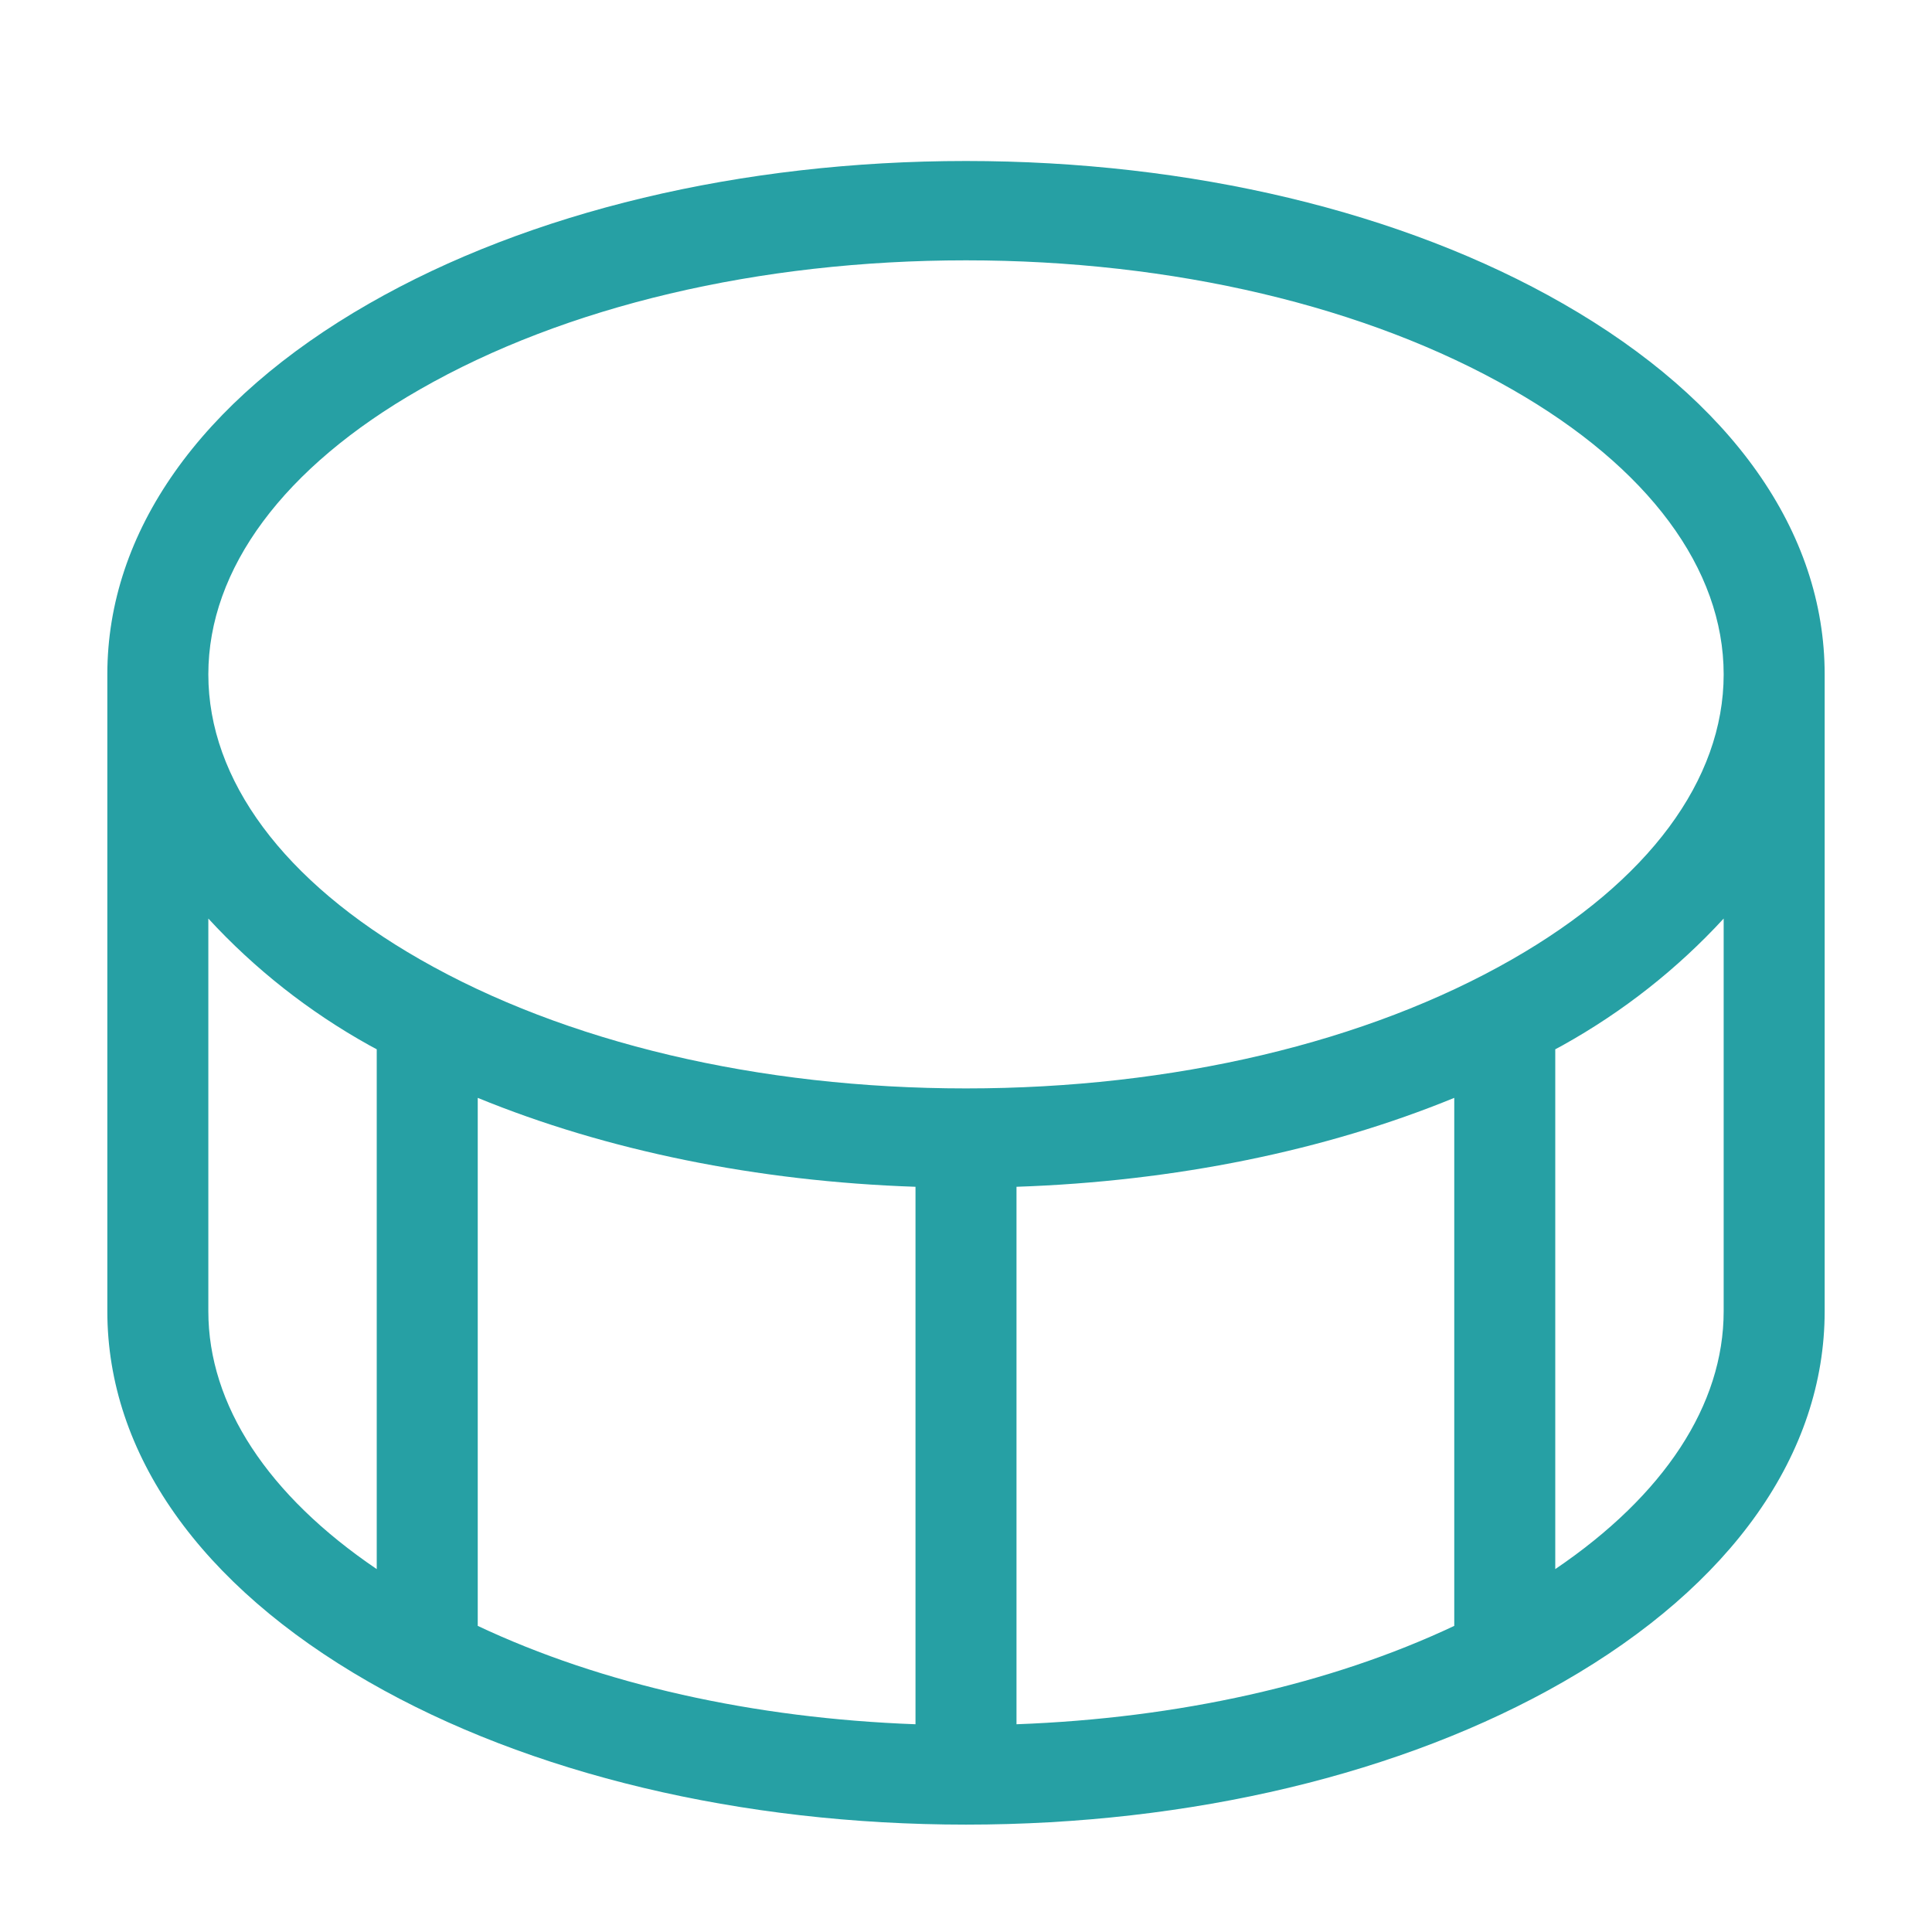 <?xml version="1.0" encoding="UTF-8"?> <svg xmlns="http://www.w3.org/2000/svg" width="36" height="36" viewBox="0 0 36 36" fill="none"><path d="M29.123 31.343C32.275 29.537 34 27.084 34 24.433L34 12.566C34 9.915 32.275 7.462 29.123 5.657C26.137 3.944 22.187 3 18 3C13.813 3 9.864 3.944 6.877 5.657C3.725 7.462 2 9.915 2 12.566L2 24.433C2 27.084 3.725 29.537 6.877 31.343C9.857 33.055 13.813 33.999 18 33.999C22.187 33.999 26.137 33.055 29.123 31.343ZM18.941 32.129L18.941 22.114C21.896 22.014 24.703 21.439 27.098 20.457L27.098 30.296C24.786 31.386 21.958 32.018 18.941 32.129ZM32.118 24.433C32.118 26.178 31.01 27.862 28.98 29.238L28.98 19.552L29.123 19.475C30.243 18.851 31.254 18.055 32.118 17.116L32.118 24.433ZM7.826 7.255C10.529 5.706 14.141 4.851 18 4.851C21.859 4.851 25.471 5.706 28.174 7.255C30.717 8.708 32.118 10.6 32.118 12.566C32.118 14.532 30.717 16.423 28.174 17.877C25.471 19.426 21.859 20.281 18 20.281C14.141 20.281 10.529 19.426 7.826 17.877C5.283 16.423 3.882 14.532 3.882 12.566C3.882 10.6 5.283 8.708 7.826 7.255ZM3.882 24.433L3.882 17.116C4.746 18.055 5.757 18.851 6.877 19.475L7.02 19.552L7.02 29.238C4.99 27.862 3.882 26.178 3.882 24.433ZM8.902 30.296L8.902 20.457C11.297 21.439 14.104 22.014 17.059 22.114L17.059 32.129C14.042 32.018 11.214 31.386 8.902 30.296Z" fill="#26A0A4"></path></svg> 